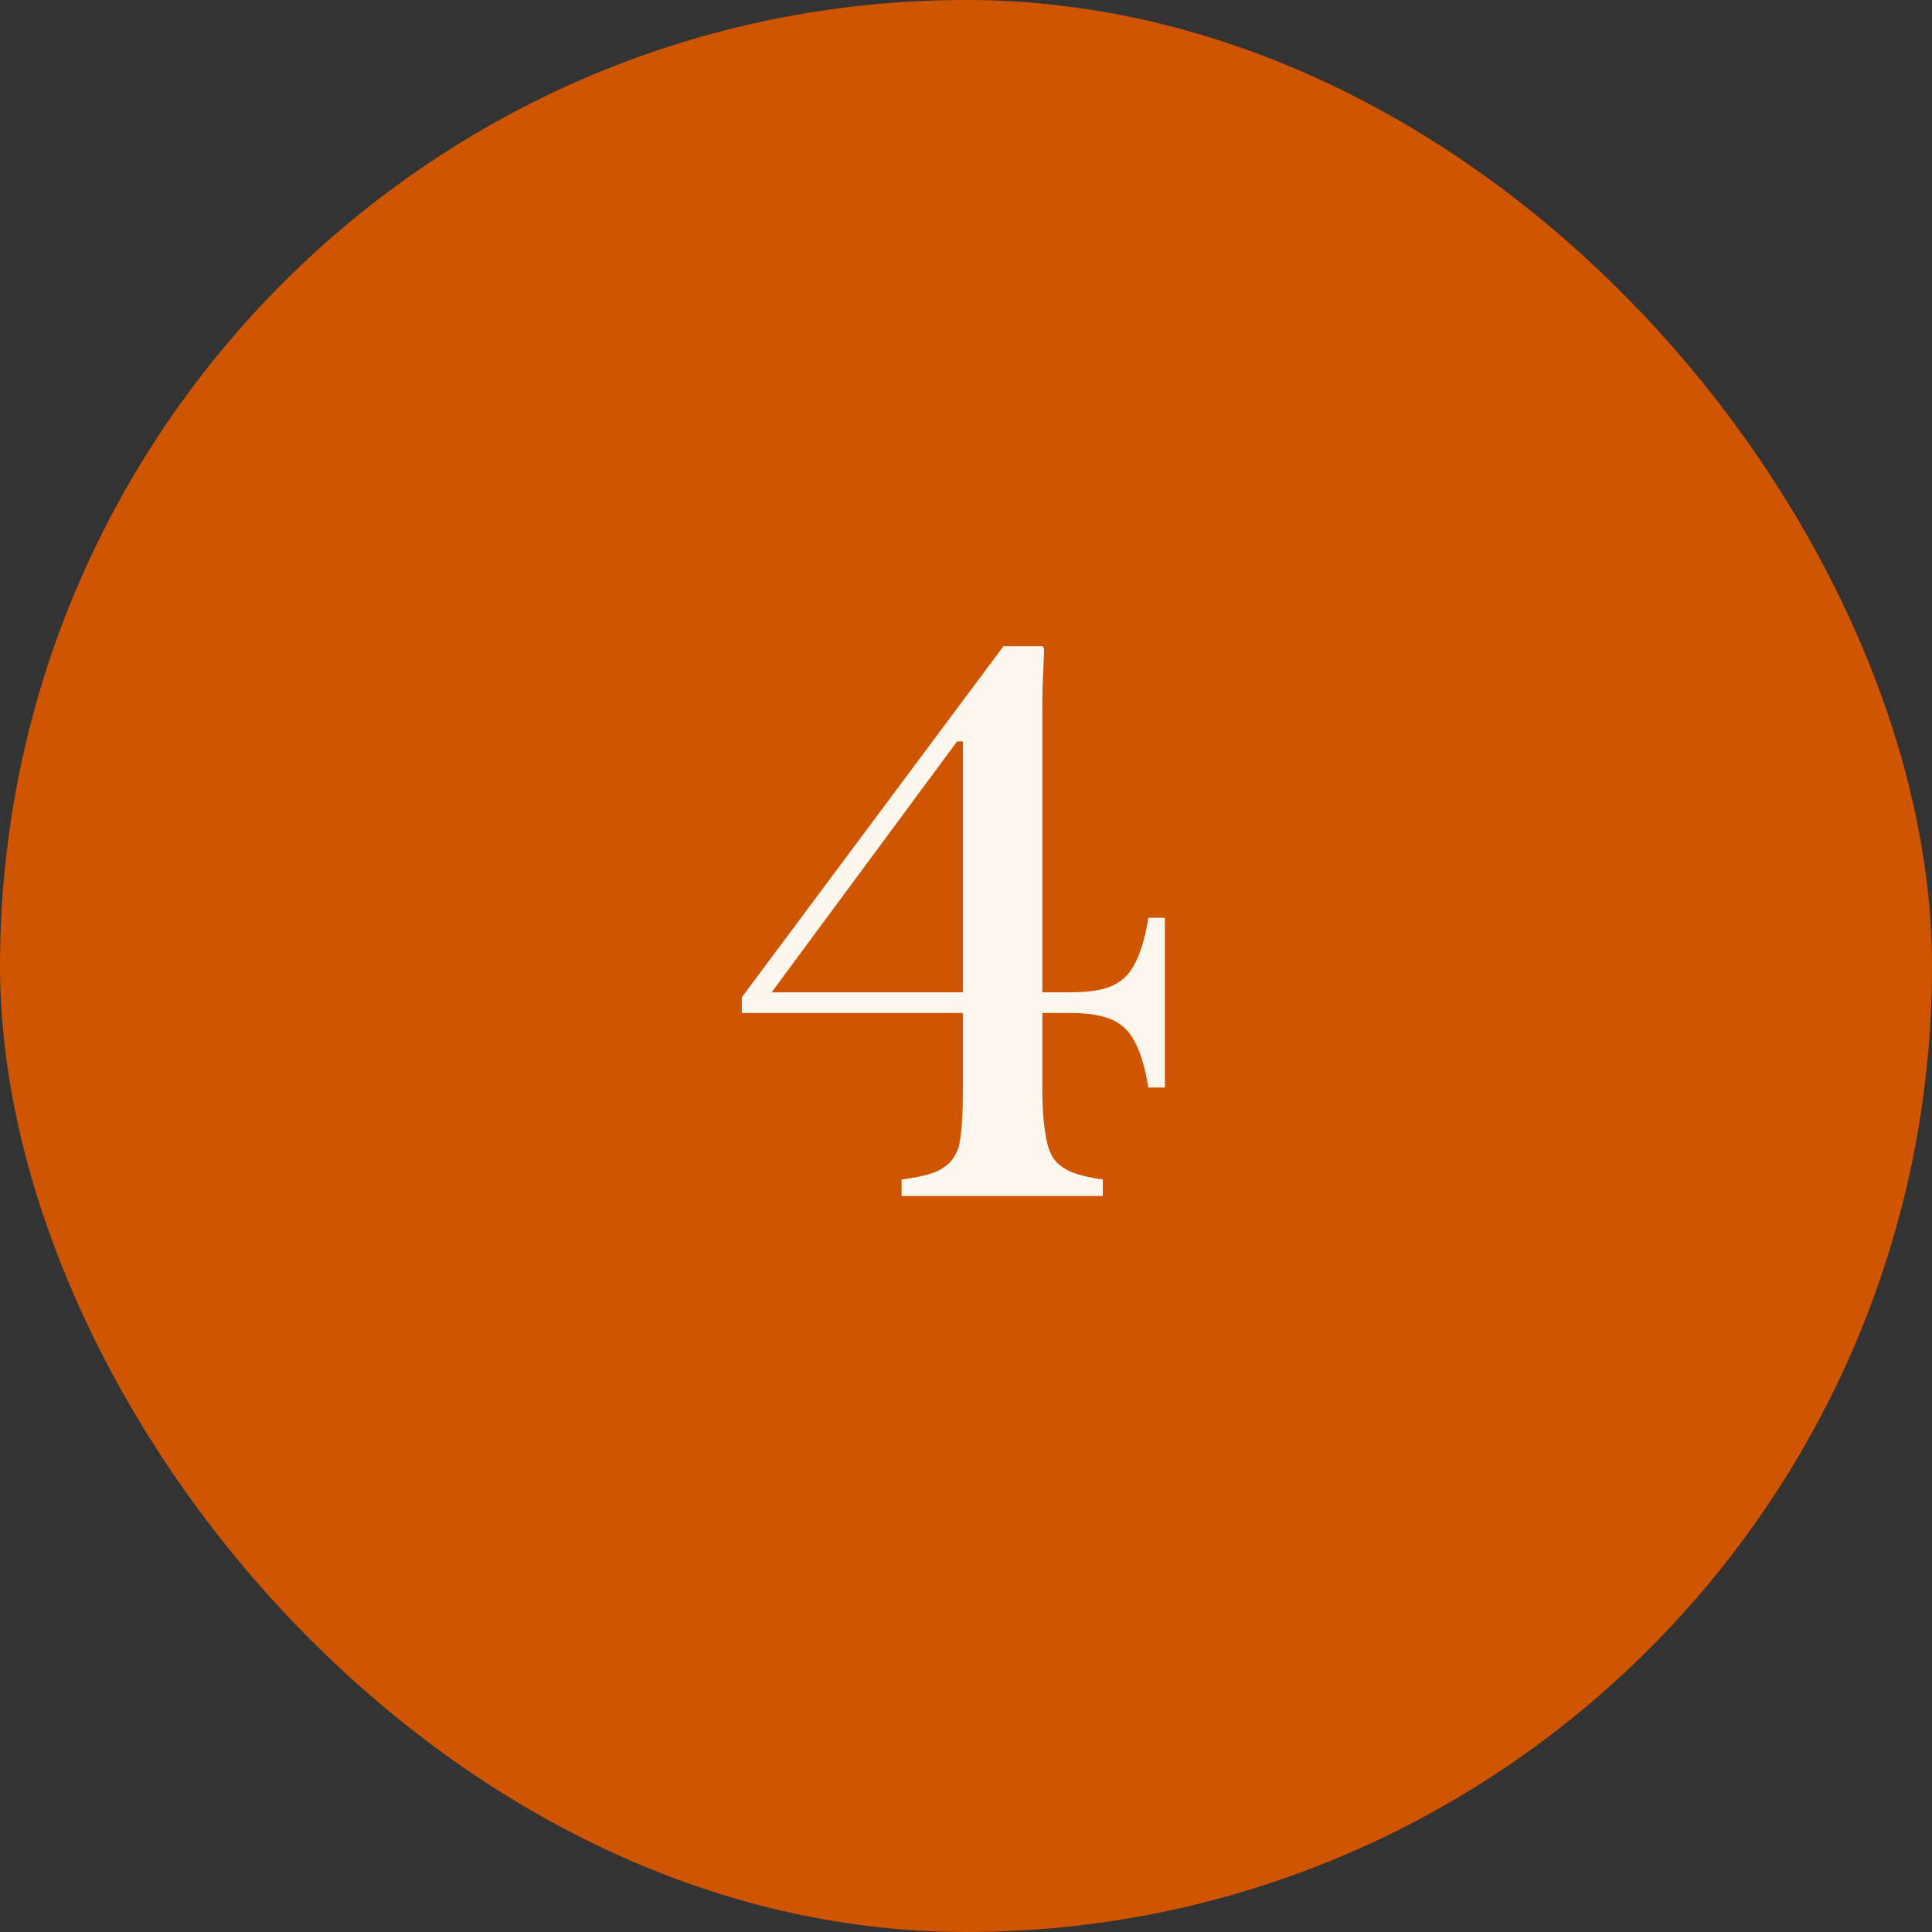 <?xml version="1.0"?>
<svg xmlns="http://www.w3.org/2000/svg" width="42" height="42" viewBox="0 0 42 42" fill="none">
<rect x="0" y="0" width="42" height="42" fill="#333333" stroke="none"/>
<rect width="42" height="42" rx="21" fill="#D05501"/>
<path d="M16.774 21.572H20.932V16.118H20.806L16.774 21.572ZM23.974 25.64V26H19.6V25.64C19.906 25.604 20.248 25.532 20.41 25.442C20.608 25.334 20.734 25.226 20.842 24.938C20.914 24.614 20.932 24.164 20.932 23.696V22.022H16.126V21.68L21.814 14.048H22.642C22.678 14.048 22.696 14.084 22.696 14.12C22.696 14.39 22.66 14.768 22.66 15.254V21.572H23.254C24.028 21.572 24.334 21.41 24.55 21.14C24.766 20.852 24.892 20.42 24.964 19.952H25.324V23.642H24.964C24.892 23.192 24.766 22.724 24.532 22.436C24.334 22.202 24.028 22.022 23.254 22.022H22.66V23.696C22.66 24.164 22.696 24.56 22.768 24.866C22.84 25.136 22.948 25.298 23.182 25.424C23.362 25.532 23.704 25.604 23.974 25.64Z" fill="#FBF7ED"/>
</svg>
